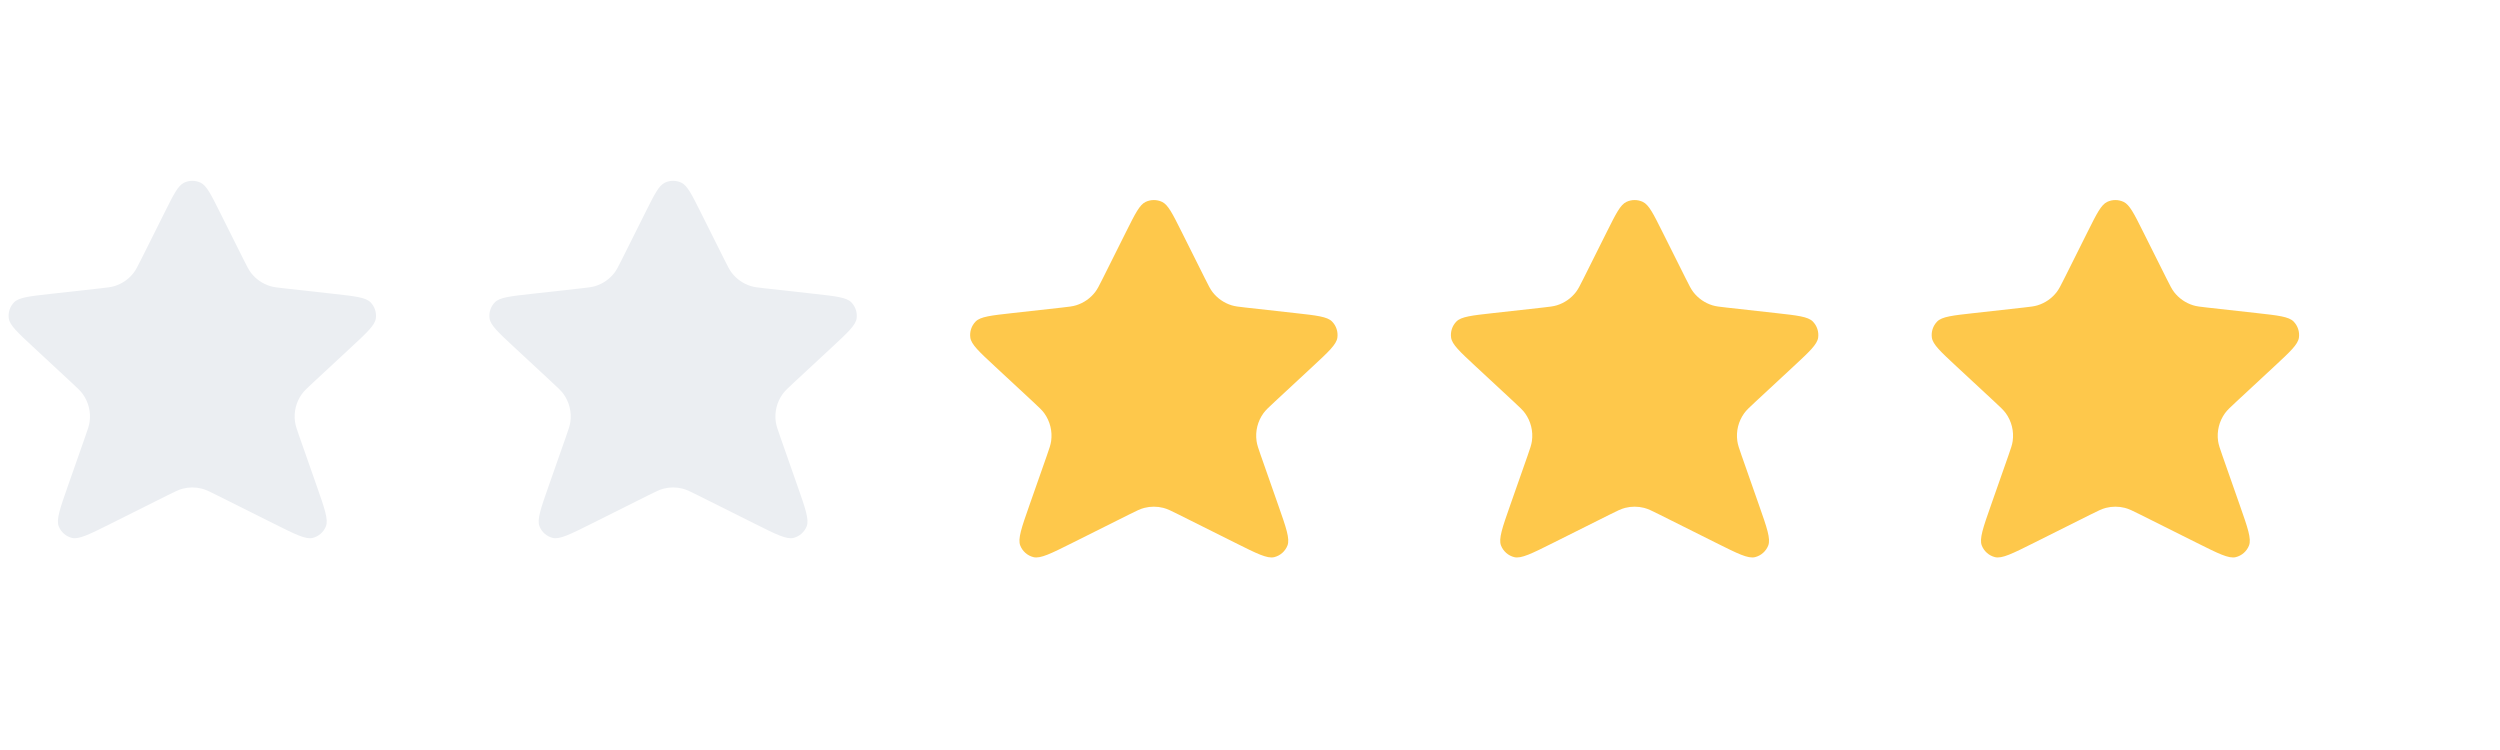 <svg width="130" height="39" viewBox="0 0 130 39" fill="none" xmlns="http://www.w3.org/2000/svg">
<path fill-rule="evenodd" clip-rule="evenodd" d="M9.572 9.499C9.26 9.647 9.03 10.108 8.569 11.029L7.38 13.408L7.34 13.487C7.334 13.498 7.329 13.51 7.323 13.521C7.153 13.861 7.064 14.036 6.951 14.184C6.7 14.511 6.353 14.753 5.959 14.875C5.783 14.93 5.59 14.953 5.217 14.994C5.202 14.996 5.187 14.998 5.171 14.999L2.639 15.281C1.535 15.404 0.983 15.465 0.733 15.719C0.516 15.941 0.414 16.25 0.457 16.557C0.506 16.91 0.913 17.288 1.727 18.044L3.525 19.713C3.548 19.734 3.571 19.756 3.594 19.777L3.594 19.777L3.711 19.886C4.028 20.18 4.186 20.328 4.303 20.489C4.603 20.907 4.731 21.424 4.66 21.934C4.634 22.125 4.566 22.322 4.432 22.703C4.427 22.716 4.423 22.73 4.418 22.743L3.53 25.273C3.121 26.438 2.917 27.021 3.053 27.367C3.171 27.667 3.426 27.892 3.738 27.971C4.098 28.062 4.651 27.786 5.756 27.233L8.052 26.085C8.085 26.069 8.119 26.052 8.153 26.035L8.69 25.766C9.096 25.563 9.299 25.462 9.509 25.409C9.831 25.327 10.169 25.327 10.492 25.409C10.701 25.462 10.904 25.563 11.31 25.766L11.848 26.035C11.881 26.052 11.915 26.068 11.948 26.085L14.245 27.233C15.35 27.786 15.902 28.062 16.262 27.971C16.575 27.892 16.83 27.667 16.948 27.367C17.084 27.021 16.879 26.438 16.47 25.273L15.583 22.743C15.579 22.732 15.575 22.72 15.57 22.709C15.435 22.324 15.367 22.126 15.341 21.934C15.269 21.424 15.397 20.907 15.698 20.489C15.814 20.328 15.973 20.18 16.29 19.886L16.29 19.886L16.407 19.777C16.429 19.757 16.451 19.737 16.472 19.717L18.274 18.044C19.088 17.288 19.495 16.91 19.544 16.557C19.586 16.25 19.484 15.941 19.267 15.719C19.018 15.465 18.466 15.404 17.362 15.281L14.83 14.999C14.814 14.998 14.799 14.996 14.784 14.994C14.411 14.953 14.217 14.93 14.042 14.875C13.647 14.753 13.301 14.511 13.049 14.184C12.934 14.033 12.844 13.853 12.666 13.497C12.664 13.494 12.662 13.49 12.661 13.487L12.66 13.487L12.621 13.408L11.431 11.029C10.971 10.108 10.741 9.647 10.429 9.499C10.158 9.371 9.843 9.371 9.572 9.499Z" fill="#EBEEF2"/>
<path fill-rule="evenodd" clip-rule="evenodd" d="M34.572 9.499C34.26 9.647 34.03 10.108 33.569 11.029L32.38 13.408L32.34 13.487C32.334 13.498 32.329 13.51 32.323 13.521C32.153 13.861 32.064 14.036 31.951 14.184C31.7 14.511 31.353 14.753 30.959 14.875C30.783 14.93 30.59 14.953 30.217 14.994C30.202 14.996 30.187 14.998 30.171 14.999L27.639 15.281C26.535 15.404 25.983 15.465 25.733 15.719C25.516 15.941 25.414 16.25 25.457 16.557C25.506 16.91 25.913 17.288 26.727 18.044L28.525 19.713C28.548 19.734 28.57 19.756 28.594 19.777L28.594 19.777L28.711 19.886C29.028 20.18 29.186 20.328 29.303 20.489C29.603 20.907 29.731 21.424 29.66 21.934C29.634 22.125 29.566 22.322 29.432 22.703C29.427 22.716 29.423 22.73 29.418 22.743L28.53 25.273C28.121 26.438 27.917 27.021 28.053 27.367C28.171 27.667 28.426 27.892 28.738 27.971C29.098 28.062 29.651 27.786 30.756 27.233L33.052 26.085C33.085 26.069 33.119 26.052 33.153 26.035L33.69 25.766C34.096 25.563 34.299 25.462 34.509 25.409C34.831 25.327 35.169 25.327 35.492 25.409C35.701 25.462 35.904 25.563 36.31 25.766L36.847 26.035C36.881 26.052 36.915 26.068 36.948 26.085L39.245 27.233C40.35 27.786 40.902 28.062 41.263 27.971C41.575 27.892 41.83 27.667 41.948 27.367C42.084 27.021 41.879 26.438 41.47 25.273L40.583 22.743C40.579 22.732 40.575 22.72 40.571 22.709C40.435 22.324 40.367 22.126 40.34 21.934C40.269 21.424 40.397 20.907 40.698 20.489C40.814 20.328 40.973 20.18 41.289 19.886L41.289 19.886L41.407 19.777C41.429 19.757 41.451 19.737 41.472 19.717L43.274 18.044C44.088 17.288 44.495 16.91 44.544 16.557C44.586 16.25 44.484 15.941 44.267 15.719C44.018 15.465 43.466 15.404 42.362 15.281L39.83 14.999C39.814 14.998 39.799 14.996 39.784 14.994C39.411 14.953 39.218 14.93 39.042 14.875C38.647 14.753 38.301 14.511 38.049 14.184C37.934 14.033 37.844 13.853 37.666 13.497C37.664 13.494 37.662 13.49 37.66 13.487L37.66 13.487L37.621 13.408L36.431 11.029C35.971 10.108 35.74 9.647 35.429 9.499C35.158 9.371 34.843 9.371 34.572 9.499Z" fill="#EBEEF2"/>
<g filter="url(#filter0_d_243_1338)">
<path fill-rule="evenodd" clip-rule="evenodd" d="M59.572 9.499C59.26 9.647 59.03 10.108 58.569 11.029L57.38 13.408L57.34 13.487C57.334 13.498 57.329 13.51 57.323 13.521C57.153 13.861 57.064 14.036 56.951 14.184C56.7 14.511 56.353 14.753 55.959 14.875C55.783 14.93 55.59 14.953 55.217 14.994C55.202 14.996 55.187 14.998 55.171 14.999L52.639 15.281C51.535 15.404 50.983 15.465 50.733 15.719C50.516 15.941 50.414 16.25 50.457 16.557C50.506 16.91 50.913 17.288 51.727 18.044L53.525 19.713C53.548 19.734 53.571 19.756 53.594 19.777L53.594 19.777L53.711 19.886C54.028 20.18 54.186 20.328 54.303 20.489C54.603 20.907 54.731 21.424 54.66 21.934C54.633 22.125 54.566 22.322 54.432 22.703C54.428 22.716 54.423 22.73 54.418 22.743L53.53 25.273C53.121 26.438 52.917 27.021 53.053 27.367C53.17 27.667 53.426 27.892 53.738 27.971C54.098 28.062 54.651 27.786 55.756 27.233L58.052 26.085C58.085 26.069 58.119 26.052 58.153 26.035L58.69 25.766C59.096 25.563 59.299 25.462 59.509 25.409C59.831 25.327 60.169 25.327 60.492 25.409C60.701 25.462 60.904 25.563 61.31 25.766L61.847 26.035C61.881 26.052 61.915 26.068 61.948 26.085L64.245 27.233C65.35 27.786 65.902 28.062 66.263 27.971C66.575 27.892 66.83 27.667 66.948 27.367C67.084 27.021 66.879 26.438 66.47 25.273L65.583 22.743C65.579 22.732 65.575 22.72 65.57 22.709C65.436 22.324 65.367 22.126 65.341 21.934C65.269 21.424 65.397 20.907 65.698 20.489C65.814 20.328 65.973 20.18 66.29 19.886L66.29 19.886L66.407 19.777C66.429 19.757 66.451 19.737 66.472 19.717L68.274 18.044C69.088 17.288 69.495 16.91 69.544 16.557C69.586 16.25 69.484 15.941 69.267 15.719C69.018 15.465 68.466 15.404 67.362 15.281L64.83 14.999C64.814 14.998 64.799 14.996 64.784 14.994C64.411 14.953 64.218 14.93 64.042 14.875C63.647 14.753 63.301 14.511 63.049 14.184C62.934 14.033 62.844 13.853 62.666 13.497C62.664 13.494 62.662 13.49 62.66 13.487L62.66 13.487L62.621 13.408L61.431 11.029C60.971 10.108 60.74 9.647 60.429 9.499C60.158 9.371 59.843 9.371 59.572 9.499Z" fill="#FEC84B"/>
</g>
<g filter="url(#filter1_d_243_1338)">
<path fill-rule="evenodd" clip-rule="evenodd" d="M84.572 9.499C84.26 9.647 84.03 10.108 83.569 11.029L82.38 13.408L82.34 13.487C82.334 13.498 82.329 13.51 82.323 13.521C82.153 13.861 82.064 14.036 81.951 14.184C81.7 14.511 81.353 14.753 80.959 14.875C80.783 14.93 80.59 14.953 80.217 14.994C80.202 14.996 80.187 14.998 80.171 14.999L77.639 15.281C76.535 15.404 75.983 15.465 75.733 15.719C75.516 15.941 75.414 16.25 75.457 16.557C75.506 16.91 75.913 17.288 76.727 18.044L78.525 19.713C78.548 19.734 78.57 19.756 78.594 19.777L78.594 19.777L78.711 19.886C79.028 20.18 79.186 20.328 79.303 20.489C79.603 20.907 79.731 21.424 79.66 21.934C79.633 22.125 79.566 22.322 79.432 22.703C79.427 22.716 79.423 22.73 79.418 22.743L78.53 25.273C78.121 26.438 77.917 27.021 78.053 27.367C78.171 27.667 78.426 27.892 78.738 27.971C79.098 28.062 79.651 27.786 80.756 27.233L83.052 26.085C83.085 26.069 83.119 26.052 83.153 26.035L83.69 25.766C84.096 25.563 84.299 25.462 84.509 25.409C84.831 25.327 85.169 25.327 85.492 25.409C85.701 25.462 85.904 25.563 86.31 25.766L86.847 26.035C86.881 26.052 86.915 26.068 86.948 26.085L89.245 27.233C90.35 27.786 90.902 28.062 91.263 27.971C91.575 27.892 91.83 27.667 91.948 27.367C92.084 27.021 91.879 26.438 91.47 25.273L90.583 22.743C90.579 22.732 90.575 22.72 90.57 22.709C90.436 22.324 90.367 22.126 90.341 21.934C90.269 21.424 90.397 20.907 90.698 20.489C90.814 20.328 90.973 20.18 91.29 19.886L91.29 19.886L91.407 19.777C91.429 19.757 91.451 19.737 91.472 19.717L93.274 18.044C94.088 17.288 94.495 16.91 94.544 16.557C94.586 16.25 94.484 15.941 94.267 15.719C94.018 15.465 93.466 15.404 92.362 15.281L89.83 14.999C89.814 14.998 89.799 14.996 89.784 14.994C89.411 14.953 89.218 14.93 89.042 14.875C88.647 14.753 88.301 14.511 88.049 14.184C87.934 14.033 87.844 13.853 87.666 13.497C87.664 13.494 87.662 13.49 87.66 13.487L87.66 13.487L87.621 13.408L86.431 11.029C85.971 10.108 85.74 9.647 85.429 9.499C85.158 9.371 84.843 9.371 84.572 9.499Z" fill="#FEC84B"/>
</g>
<g filter="url(#filter2_d_243_1338)">
<path fill-rule="evenodd" clip-rule="evenodd" d="M109.572 9.499C109.26 9.647 109.03 10.108 108.569 11.029L107.38 13.408L107.34 13.487C107.334 13.498 107.329 13.51 107.323 13.521C107.153 13.861 107.064 14.036 106.951 14.184C106.7 14.511 106.353 14.753 105.959 14.875C105.783 14.93 105.59 14.953 105.217 14.994C105.202 14.996 105.187 14.998 105.171 14.999L102.639 15.281C101.535 15.404 100.983 15.465 100.733 15.719C100.516 15.941 100.414 16.25 100.457 16.557C100.506 16.91 100.913 17.288 101.727 18.044L103.525 19.713C103.548 19.734 103.571 19.756 103.594 19.777L103.594 19.777L103.711 19.886C104.028 20.18 104.186 20.328 104.303 20.489C104.603 20.907 104.731 21.424 104.66 21.934C104.634 22.125 104.566 22.322 104.432 22.703C104.427 22.716 104.423 22.73 104.418 22.743L103.53 25.273C103.121 26.438 102.917 27.021 103.053 27.367C103.17 27.667 103.426 27.892 103.738 27.971C104.098 28.062 104.651 27.786 105.756 27.233L108.052 26.085C108.085 26.069 108.119 26.052 108.153 26.035L108.69 25.766C109.096 25.563 109.299 25.462 109.509 25.409C109.831 25.327 110.169 25.327 110.492 25.409C110.701 25.462 110.904 25.563 111.31 25.766L111.848 26.035C111.881 26.052 111.915 26.068 111.948 26.085L114.245 27.233C115.35 27.786 115.902 28.062 116.262 27.971C116.575 27.892 116.83 27.667 116.948 27.367C117.084 27.021 116.879 26.438 116.47 25.273L115.583 22.743C115.579 22.732 115.575 22.72 115.571 22.709C115.436 22.324 115.367 22.126 115.34 21.934C115.269 21.424 115.397 20.907 115.698 20.489C115.814 20.328 115.973 20.18 116.29 19.886L116.29 19.886L116.407 19.777C116.429 19.757 116.451 19.737 116.472 19.717L118.274 18.044C119.088 17.288 119.495 16.91 119.544 16.557C119.586 16.25 119.484 15.941 119.267 15.719C119.018 15.465 118.466 15.404 117.362 15.281L114.83 14.999C114.814 14.998 114.799 14.996 114.784 14.994C114.411 14.953 114.217 14.93 114.042 14.875C113.647 14.753 113.301 14.511 113.049 14.184C112.934 14.033 112.844 13.853 112.666 13.497C112.664 13.494 112.662 13.49 112.66 13.487L112.66 13.487L112.621 13.408L111.431 11.029C110.971 10.108 110.74 9.647 110.429 9.499C110.158 9.371 109.843 9.371 109.572 9.499Z" fill="#FEC84B"/>
</g>
<defs>
<filter id="filter0_d_243_1338" x="40" y="0" width="40" height="40" filterUnits="userSpaceOnUse" color-interpolation-filters="sRGB">
<feFlood flood-opacity="0" result="BackgroundImageFix"/>
<feColorMatrix in="SourceAlpha" type="matrix" values="0 0 0 0 0 0 0 0 0 0 0 0 0 0 0 0 0 0 127 0" result="hardAlpha"/>
<feOffset dy="1"/>
<feGaussianBlur stdDeviation="5"/>
<feComposite in2="hardAlpha" operator="out"/>
<feColorMatrix type="matrix" values="0 0 0 0 0.988 0 0 0 0 0.827 0 0 0 0 0.302 0 0 0 0.4 0"/>
<feBlend mode="normal" in2="BackgroundImageFix" result="effect1_dropShadow_243_1338"/>
<feBlend mode="normal" in="SourceGraphic" in2="effect1_dropShadow_243_1338" result="shape"/>
</filter>
<filter id="filter1_d_243_1338" x="65" y="0" width="40" height="40" filterUnits="userSpaceOnUse" color-interpolation-filters="sRGB">
<feFlood flood-opacity="0" result="BackgroundImageFix"/>
<feColorMatrix in="SourceAlpha" type="matrix" values="0 0 0 0 0 0 0 0 0 0 0 0 0 0 0 0 0 0 127 0" result="hardAlpha"/>
<feOffset dy="1"/>
<feGaussianBlur stdDeviation="5"/>
<feComposite in2="hardAlpha" operator="out"/>
<feColorMatrix type="matrix" values="0 0 0 0 0.988 0 0 0 0 0.827 0 0 0 0 0.302 0 0 0 0.4 0"/>
<feBlend mode="normal" in2="BackgroundImageFix" result="effect1_dropShadow_243_1338"/>
<feBlend mode="normal" in="SourceGraphic" in2="effect1_dropShadow_243_1338" result="shape"/>
</filter>
<filter id="filter2_d_243_1338" x="90" y="0" width="40" height="40" filterUnits="userSpaceOnUse" color-interpolation-filters="sRGB">
<feFlood flood-opacity="0" result="BackgroundImageFix"/>
<feColorMatrix in="SourceAlpha" type="matrix" values="0 0 0 0 0 0 0 0 0 0 0 0 0 0 0 0 0 0 127 0" result="hardAlpha"/>
<feOffset dy="1"/>
<feGaussianBlur stdDeviation="5"/>
<feComposite in2="hardAlpha" operator="out"/>
<feColorMatrix type="matrix" values="0 0 0 0 0.988 0 0 0 0 0.827 0 0 0 0 0.302 0 0 0 0.4 0"/>
<feBlend mode="normal" in2="BackgroundImageFix" result="effect1_dropShadow_243_1338"/>
<feBlend mode="normal" in="SourceGraphic" in2="effect1_dropShadow_243_1338" result="shape"/>
</filter>
</defs>
</svg>
